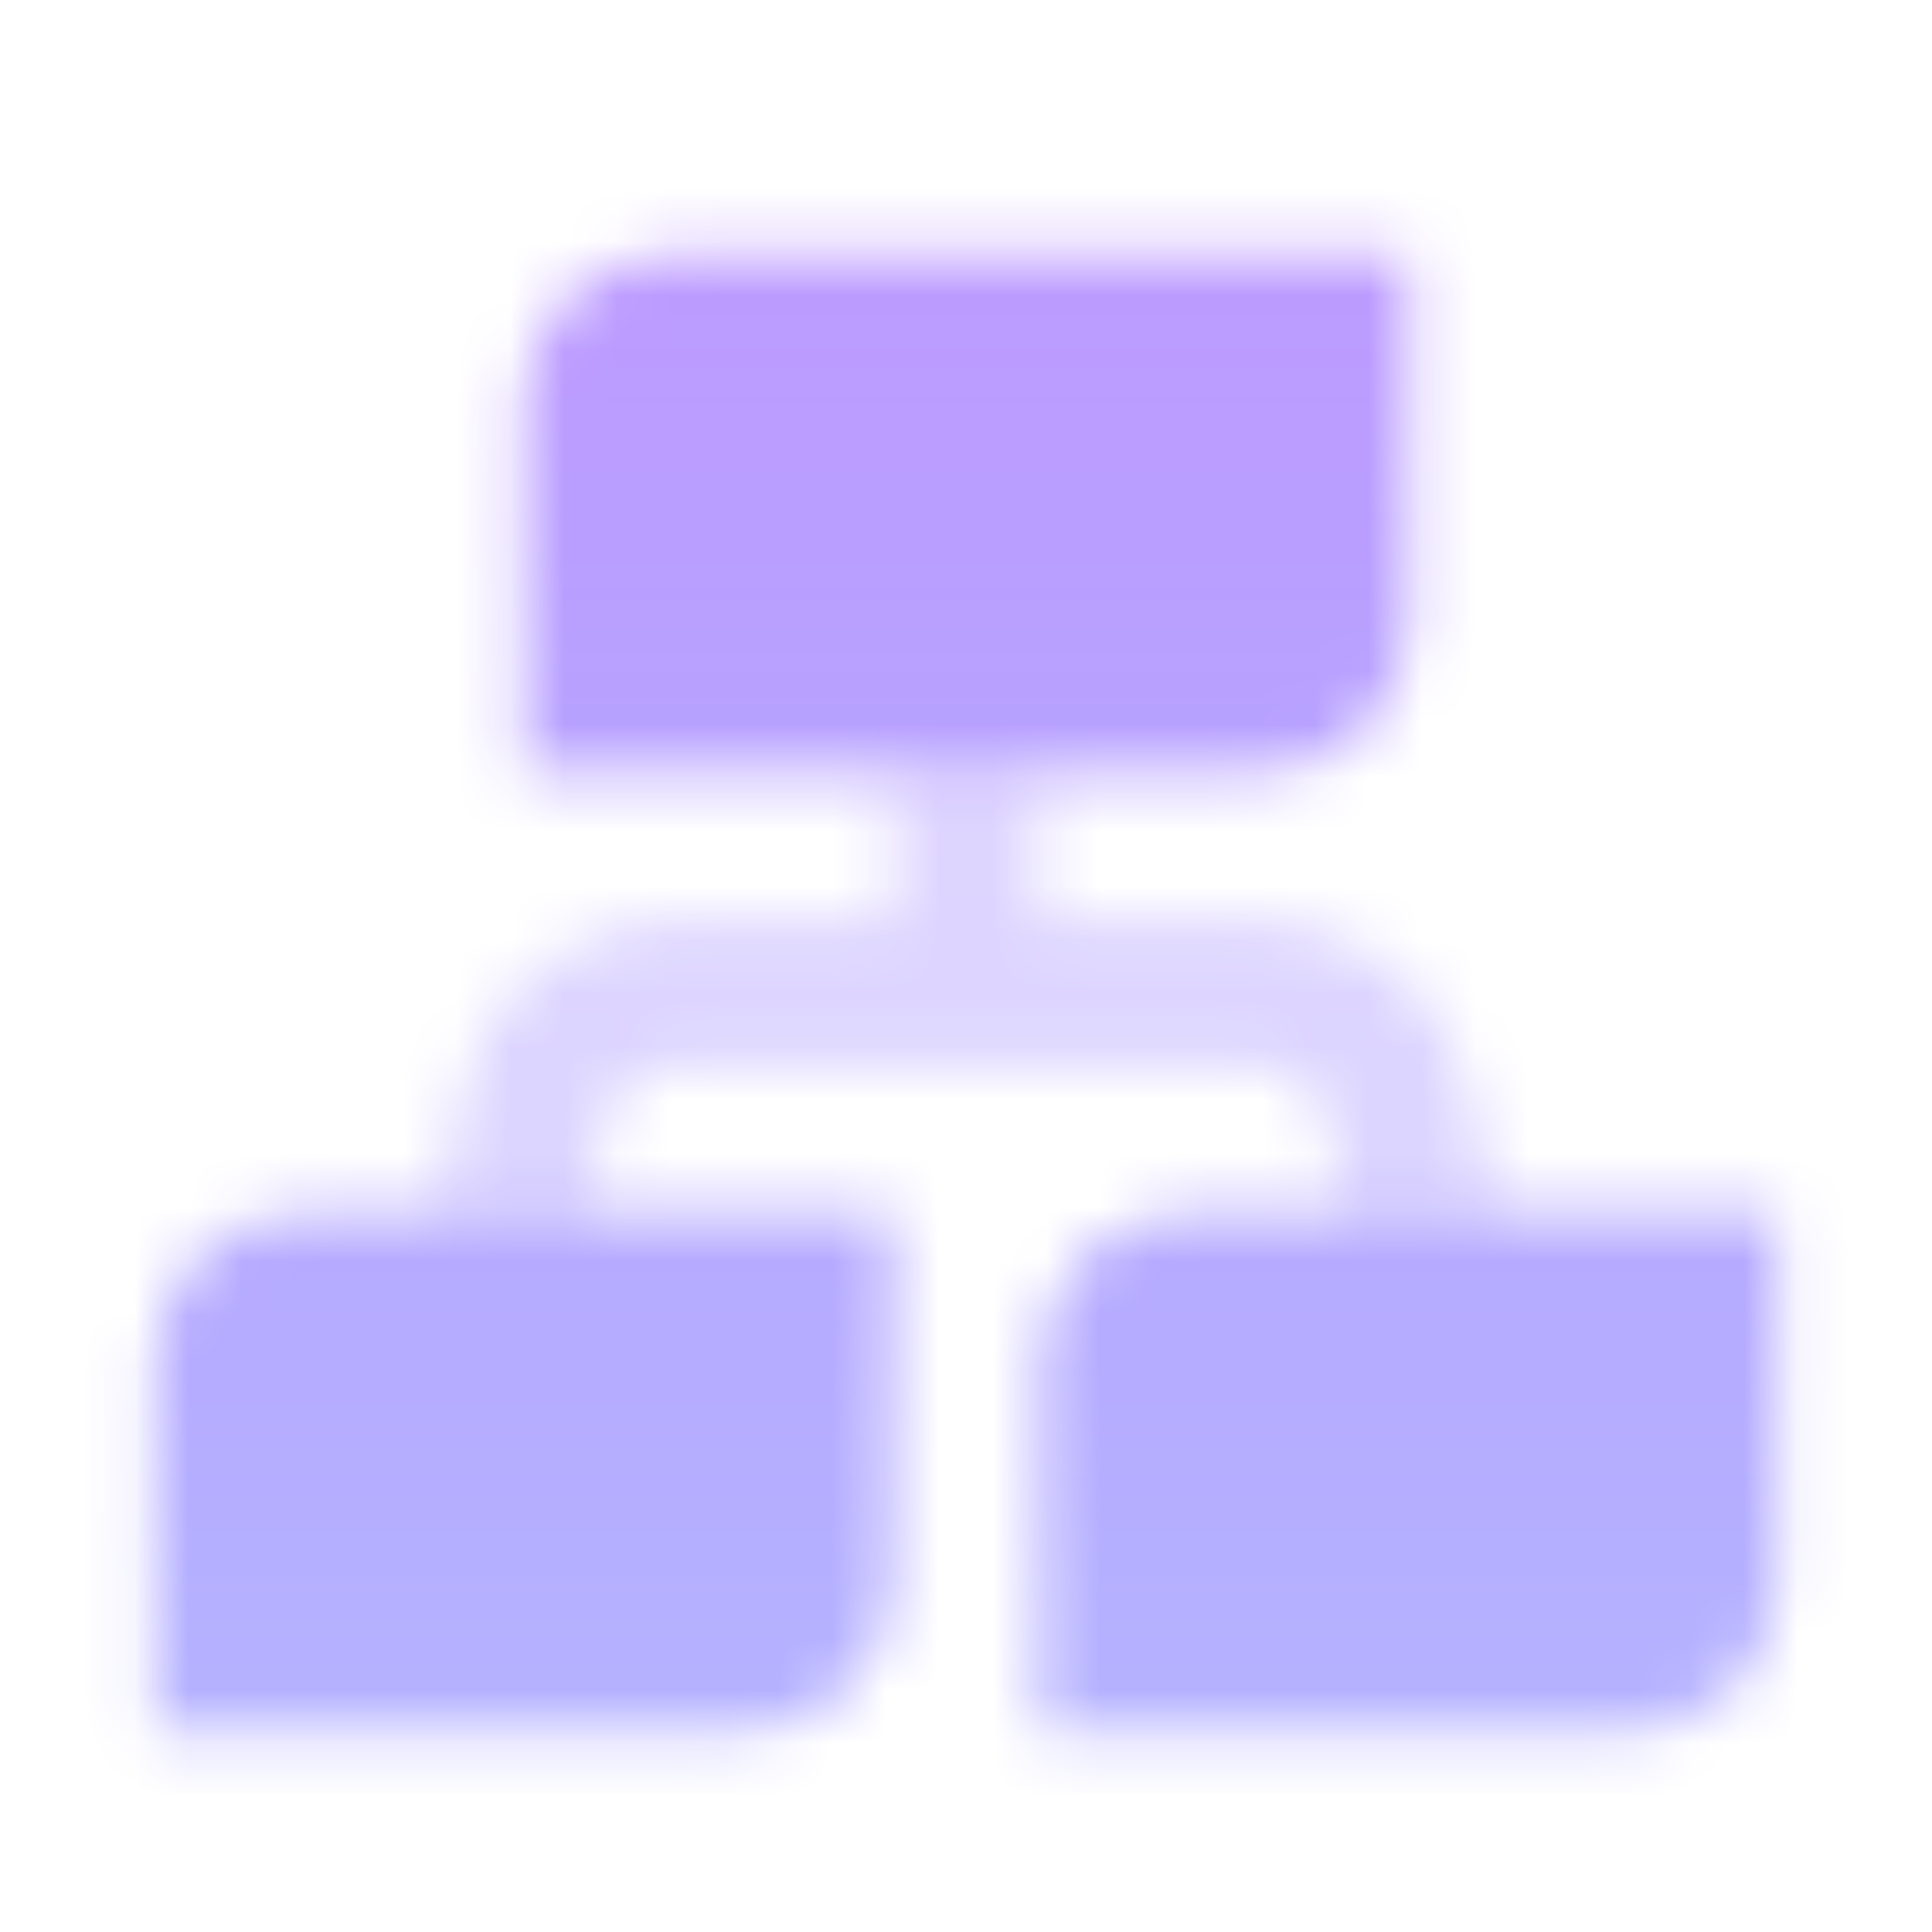 <svg width="36" height="36" viewBox="0 0 36 36" fill="none" xmlns="http://www.w3.org/2000/svg">
<mask id="mask0_1_7294" style="mask-type:alpha" maskUnits="userSpaceOnUse" x="1" y="2" width="34" height="33">
<path d="M12.5 4.75C10.981 4.75 9.75 5.981 9.75 7.5V14.375H23.5C25.019 14.375 26.25 13.144 26.25 11.625V4.75H12.5Z" fill="url(#paint0_linear_1_7294)"/>
<path d="M2.875 25.375C2.875 23.856 4.106 22.625 5.625 22.625H16.625V29.5C16.625 31.019 15.394 32.25 13.875 32.25H2.875V25.375Z" fill="url(#paint1_linear_1_7294)"/>
<path d="M19.375 25.375C19.375 23.856 20.606 22.625 22.125 22.625H33.125V29.5C33.125 31.019 31.894 32.25 30.375 32.25H19.375V25.375Z" fill="url(#paint2_linear_1_7294)"/>
<path opacity="0.4" d="M19.375 17.125H23.384C25.35 17.125 27.043 18.513 27.429 20.441L27.866 22.625H25.061L24.732 20.98C24.604 20.338 24.039 19.875 23.384 19.875H12.615C11.96 19.875 11.395 20.338 11.267 20.98L10.938 22.625H8.133L8.57 20.441C8.956 18.513 10.649 17.125 12.615 17.125H16.625V14.375H19.375V17.125Z" fill="black"/>
</mask>
<g mask="url(#mask0_1_7294)">
<path d="M1.5 2H34.5V35H1.5V2Z" fill="url(#paint3_linear_1_7294)"/>
</g>
<defs>
<linearGradient id="paint0_linear_1_7294" x1="18" y1="4.75" x2="18" y2="32.25" gradientUnits="userSpaceOnUse">
<stop/>
<stop offset="1" stop-opacity="0.7"/>
</linearGradient>
<linearGradient id="paint1_linear_1_7294" x1="18" y1="4.75" x2="18" y2="32.25" gradientUnits="userSpaceOnUse">
<stop/>
<stop offset="1" stop-opacity="0.7"/>
</linearGradient>
<linearGradient id="paint2_linear_1_7294" x1="18" y1="4.75" x2="18" y2="32.25" gradientUnits="userSpaceOnUse">
<stop/>
<stop offset="1" stop-opacity="0.7"/>
</linearGradient>
<linearGradient id="paint3_linear_1_7294" x1="18" y1="2" x2="18" y2="35" gradientUnits="userSpaceOnUse">
<stop stop-color="#C09BFF"/>
<stop offset="1" stop-color="#9290FF"/>
</linearGradient>
</defs>
</svg>
